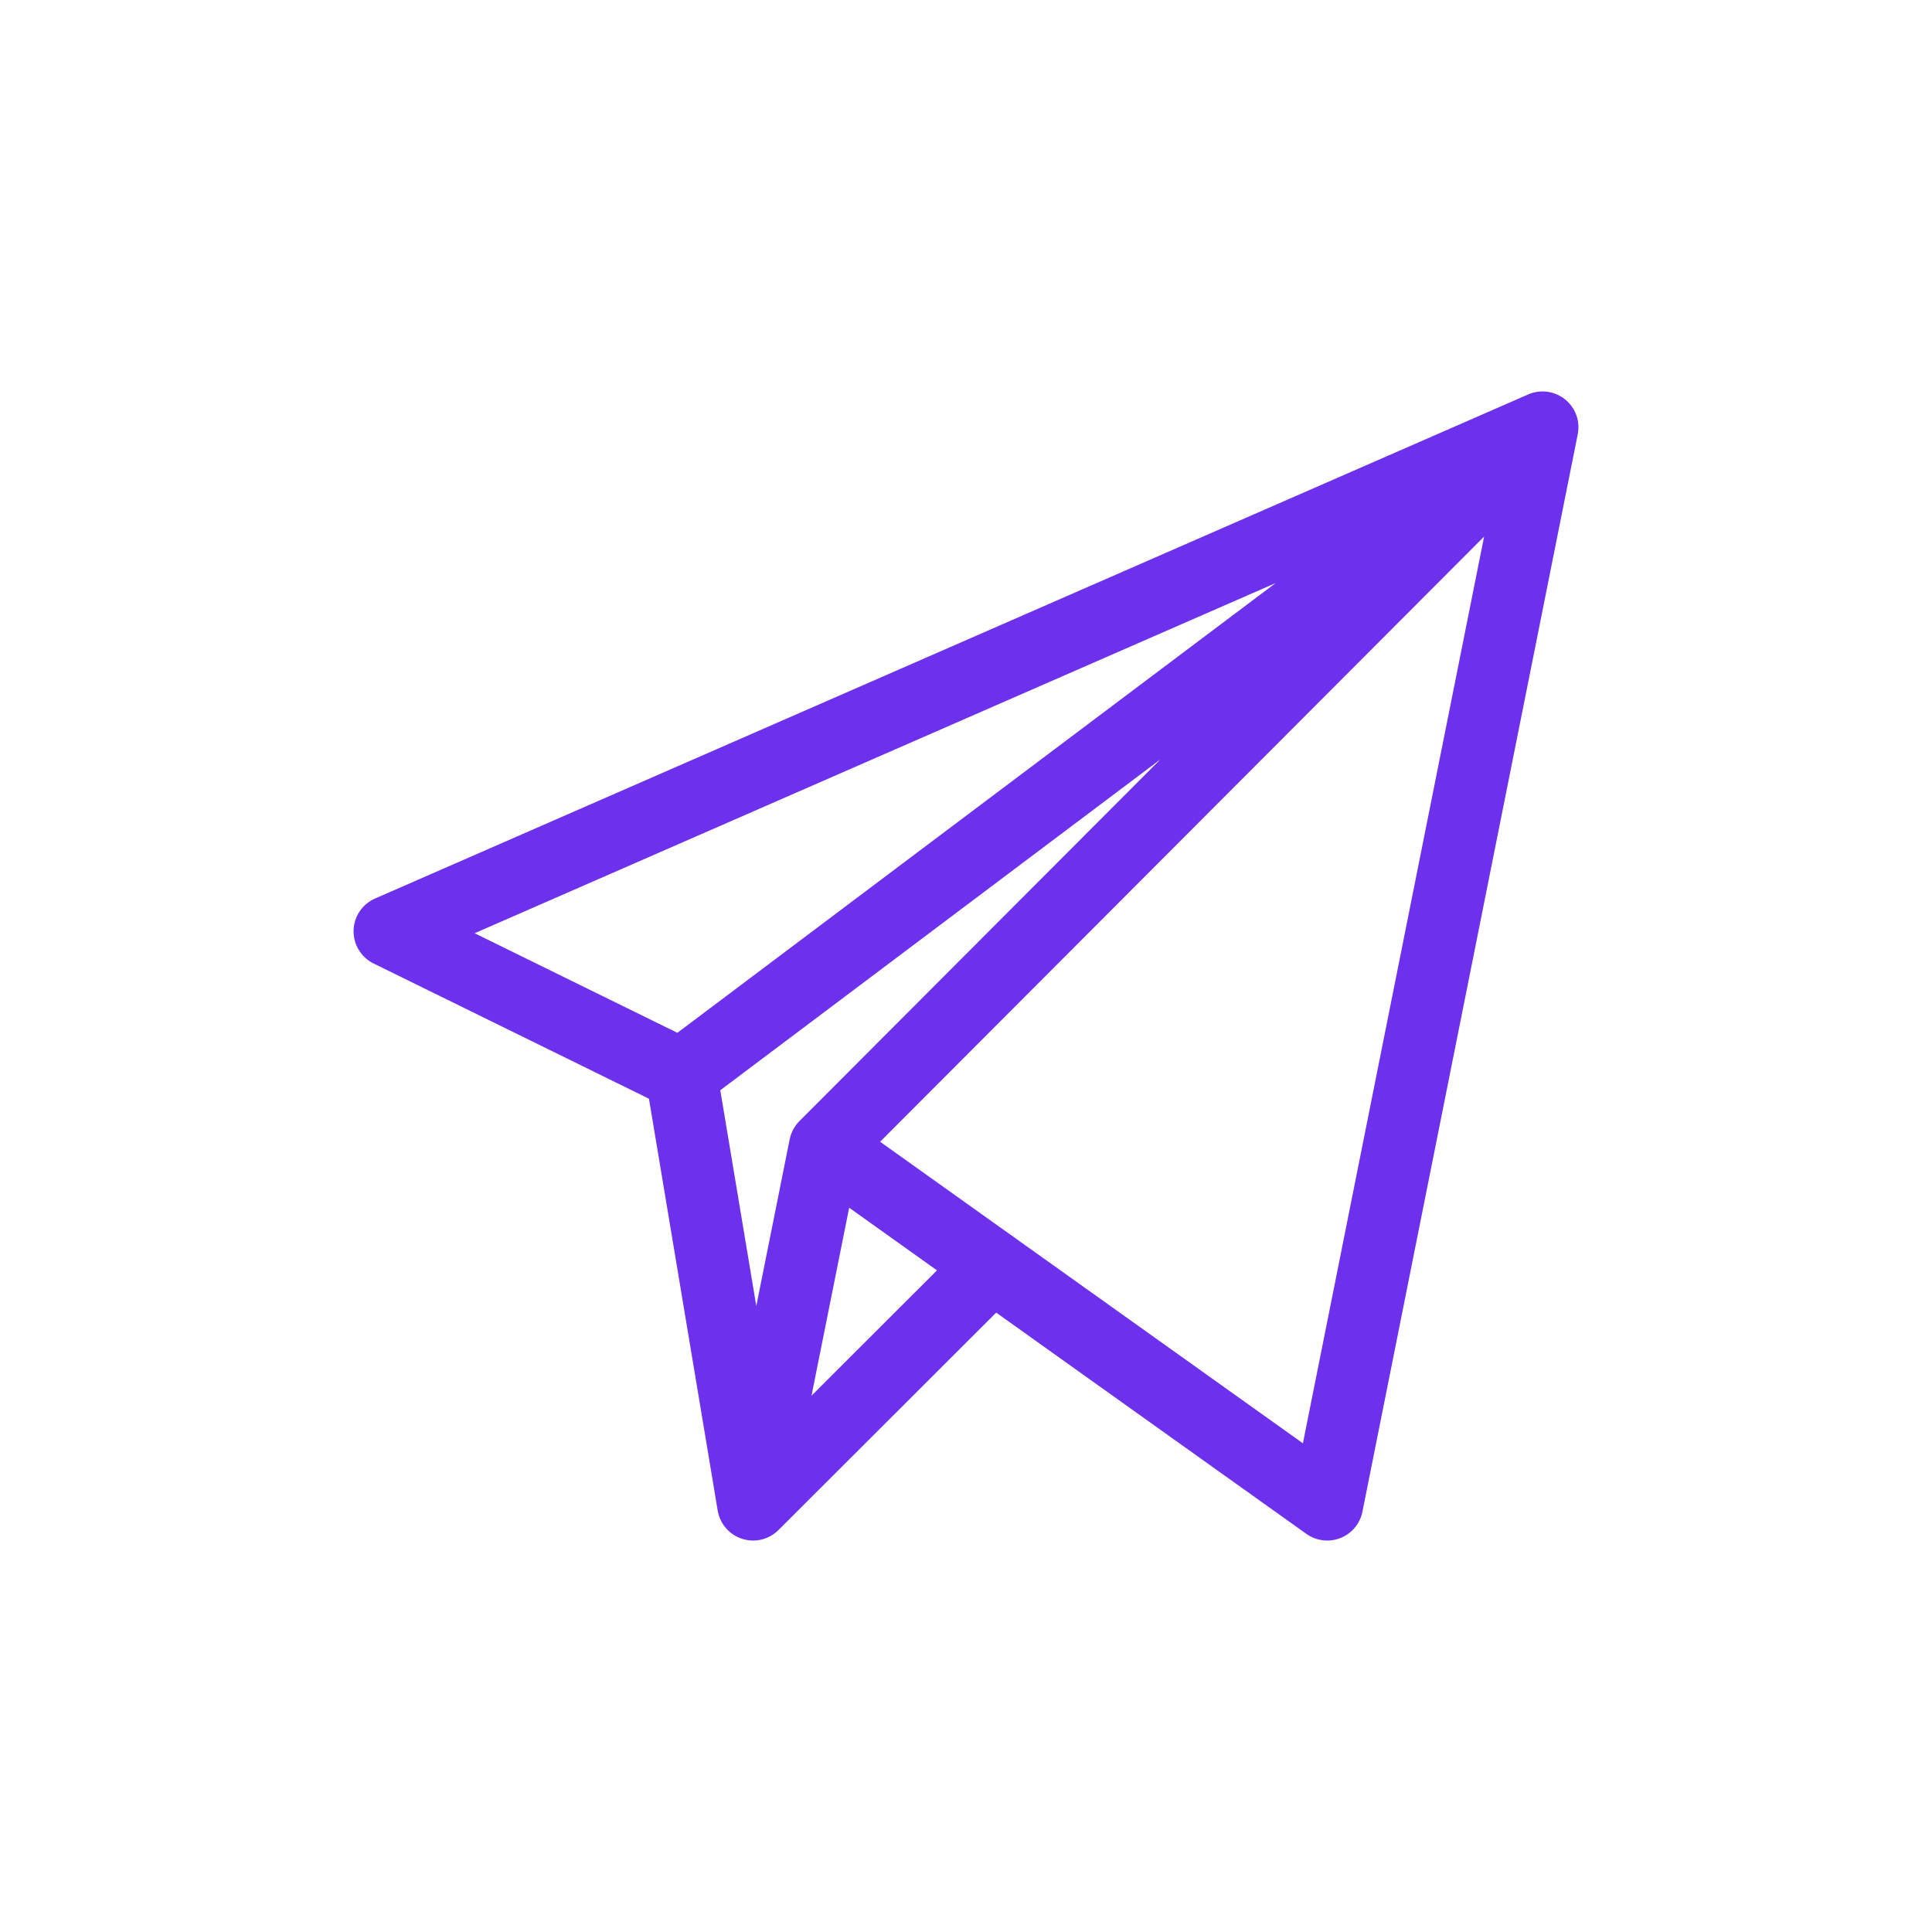 <?xml version="1.0" encoding="UTF-8"?> <svg xmlns="http://www.w3.org/2000/svg" width="153" height="153" viewBox="0 0 153 153" fill="none"> <path d="M124.278 31.948C123.439 31.01 122.115 30.758 121.018 31.237L29.702 71.156C28.69 71.599 28.025 72.588 28.001 73.693C27.976 74.796 28.596 75.814 29.588 76.302L51.392 87.01L56.826 119.563C57.002 120.798 57.974 121.791 59.239 121.971C60.149 122.102 61.052 121.782 61.678 121.139L78.891 103.949L103.455 121.472C104.244 122.032 105.259 122.155 106.153 121.801C107.049 121.447 107.705 120.662 107.894 119.718L124.945 34.393C125.114 33.547 124.896 32.641 124.278 31.948ZM53.643 81.791L37.587 73.905L101.019 46.175L53.643 81.791ZM62.536 90.227L59.893 103.423L57.042 86.339L91.895 60.138L63.311 88.779C62.909 89.18 62.642 89.703 62.536 90.227ZM64.266 110.527L67.248 95.643L74.202 100.604L64.266 110.527ZM103.181 114.299L69.699 90.418L117.53 42.494L103.181 114.299Z" fill="#6D31EE"></path> </svg> 